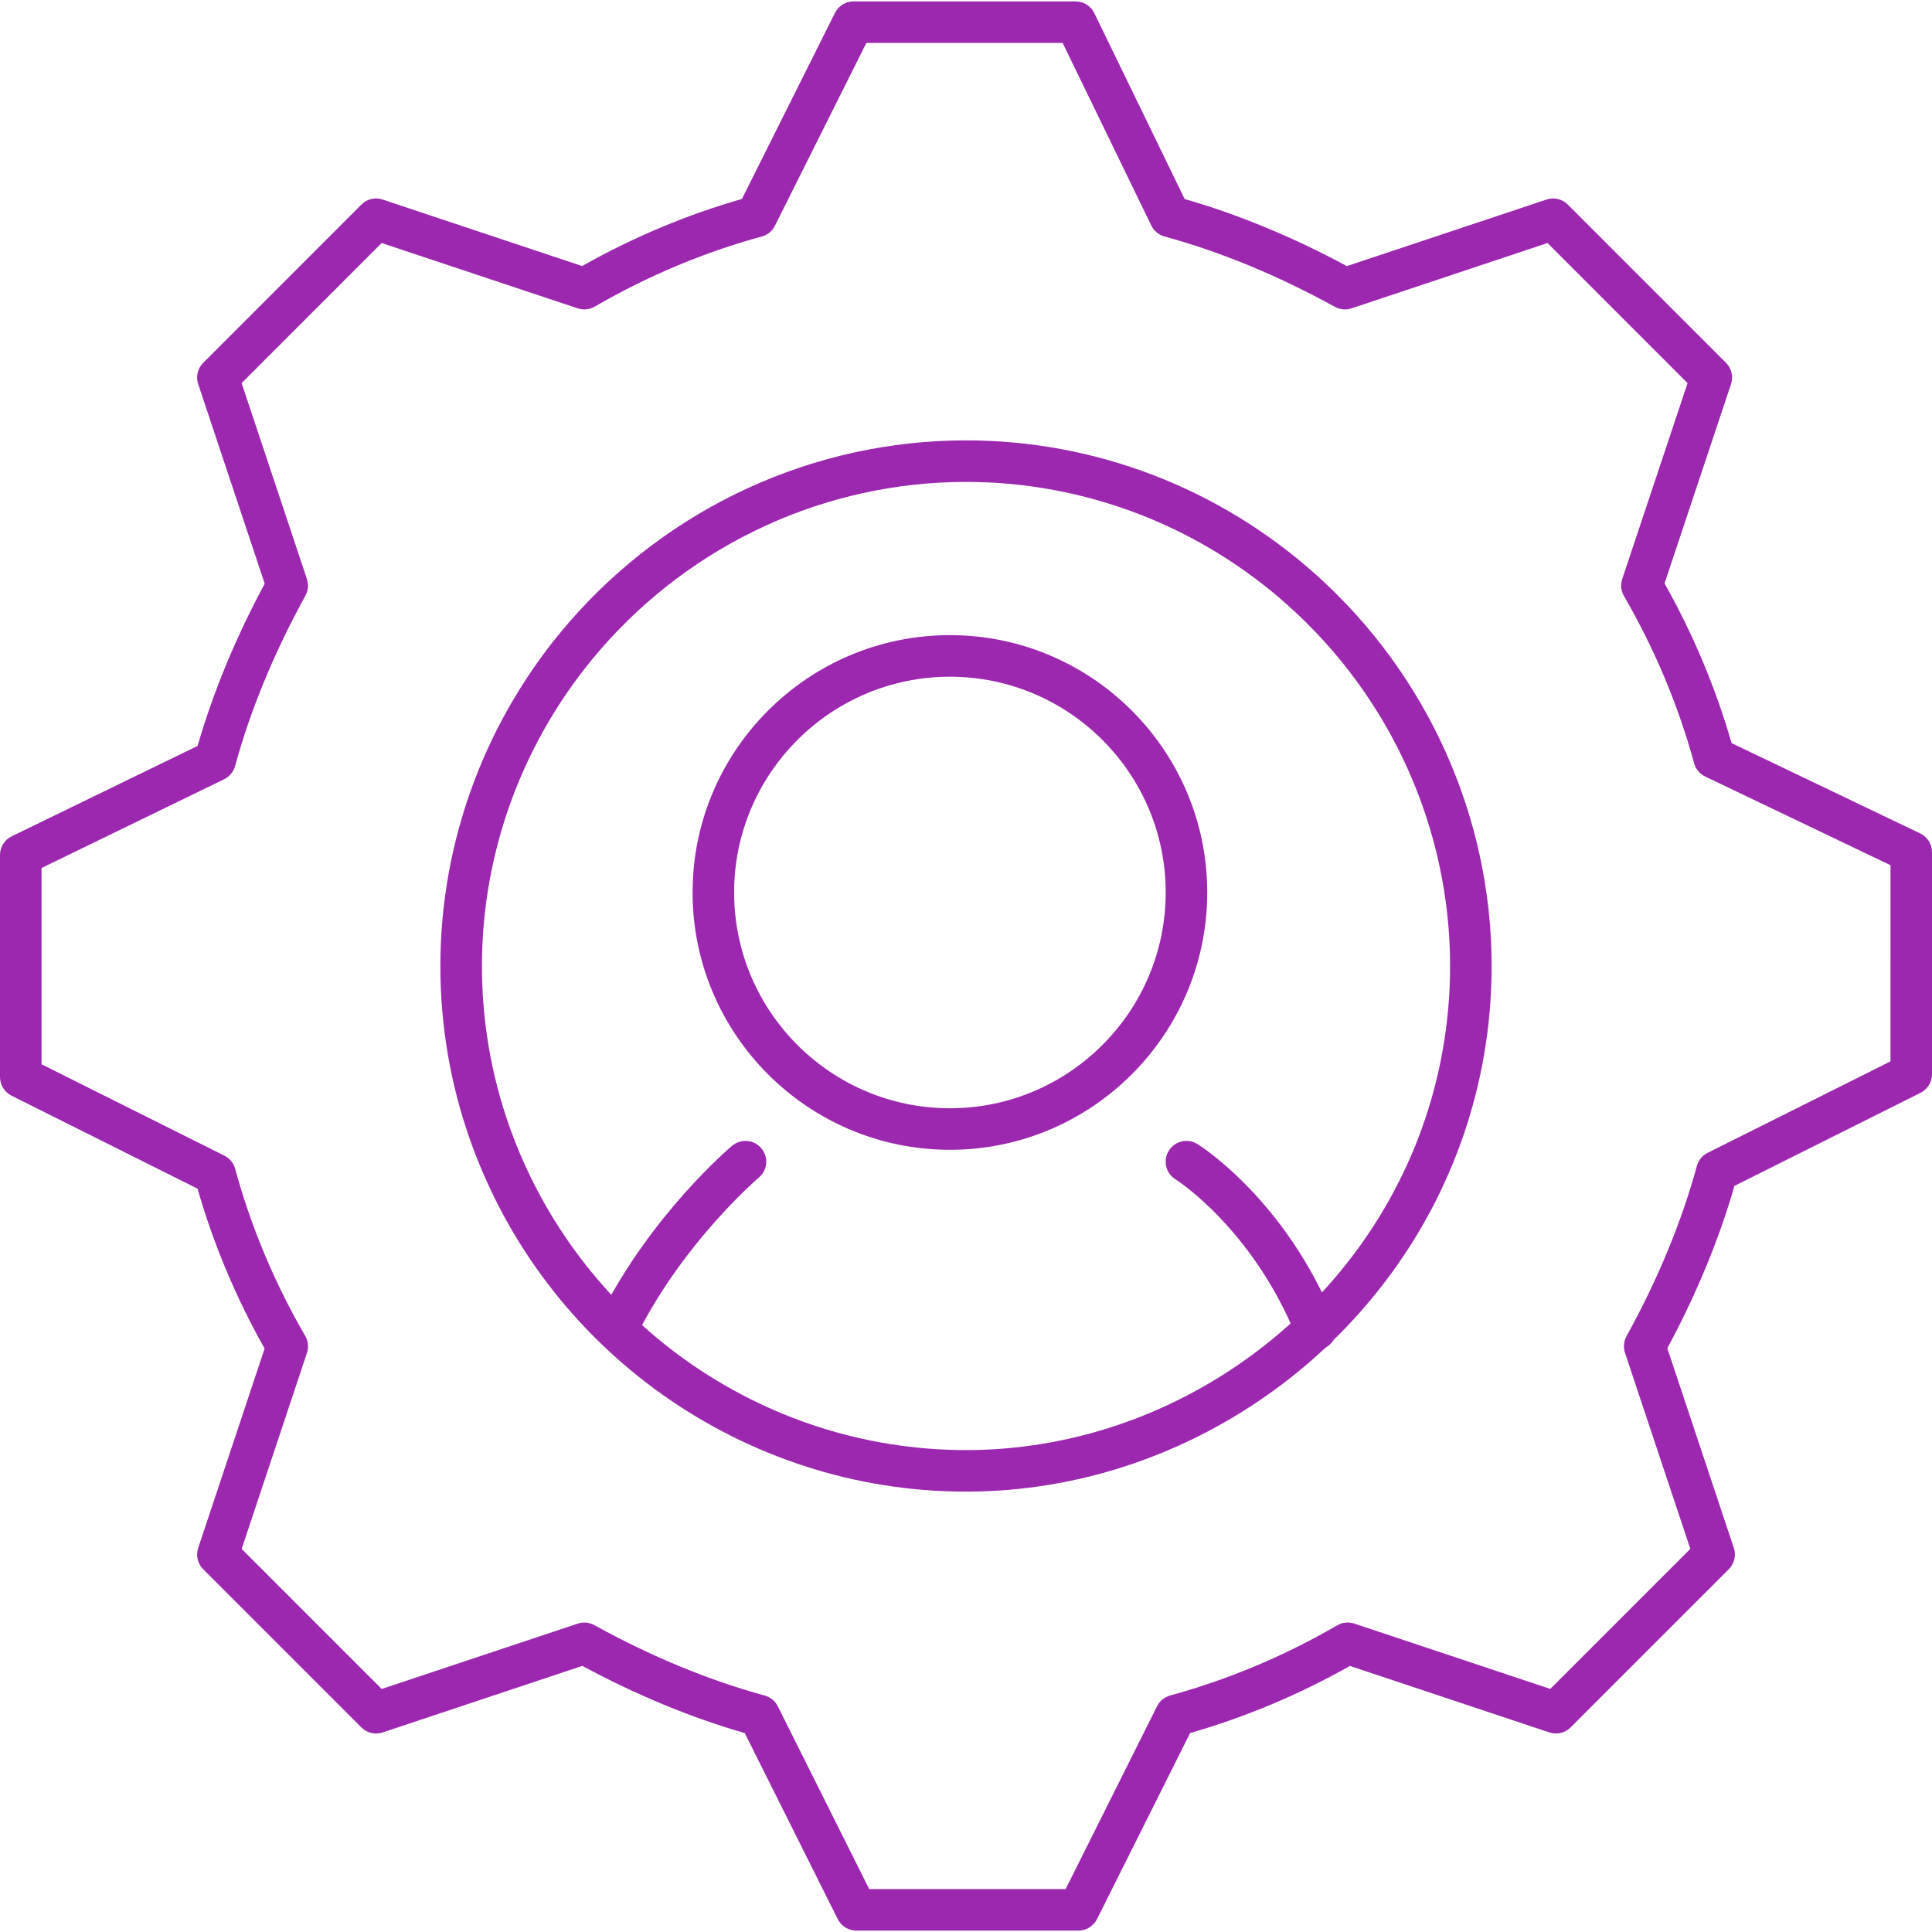 <?xml version="1.0" encoding="utf-8"?>
<!-- Generator: Adobe Illustrator 16.0.0, SVG Export Plug-In . SVG Version: 6.00 Build 0)  -->
<!DOCTYPE svg PUBLIC "-//W3C//DTD SVG 1.1//EN" "http://www.w3.org/Graphics/SVG/1.1/DTD/svg11.dtd">
<svg version="1.1" id="Layer_1" xmlns="http://www.w3.org/2000/svg" xmlns:xlink="http://www.w3.org/1999/xlink" x="0px" y="0px"
	 width="60px" height="60px" viewBox="0 0 60 60" enable-background="new 0 0 60 60" xml:space="preserve">
<g>
	<g>
		<path fill="#9C28B0" d="M29.501,35.708c-4.407,0-7.992-3.586-7.992-7.993c0-4.405,3.585-7.99,7.992-7.99
			c4.406,0,7.991,3.585,7.991,7.99C37.492,32.122,33.907,35.708,29.501,35.708z M29.501,21.016c-3.695,0-6.702,3.005-6.702,6.699
			c0,3.696,3.006,6.703,6.702,6.703c3.694,0,6.701-3.007,6.701-6.703C36.202,24.021,33.195,21.016,29.501,21.016z"/>
	</g>
	<g>
		<path fill="#9C28B0" d="M40.862,41.926c-0.255,0-0.497-0.153-0.599-0.403c-1.369-3.379-3.734-4.885-3.758-4.899
			c-0.303-0.188-0.395-0.586-0.205-0.889c0.188-0.304,0.589-0.393,0.888-0.205c0.112,0.069,2.747,1.746,4.271,5.509
			c0.134,0.33-0.026,0.706-0.356,0.841C41.024,41.91,40.942,41.926,40.862,41.926z"/>
	</g>
	<g>
		<path fill="#9C28B0" d="M19.232,41.759c-0.098,0-0.198-0.022-0.292-0.069c-0.318-0.162-0.444-0.551-0.283-0.868
			c1.582-3.114,3.978-5.153,4.079-5.239c0.271-0.227,0.679-0.195,0.908,0.078c0.23,0.272,0.195,0.68-0.077,0.908
			c-0.023,0.021-2.3,1.965-3.76,4.838C19.694,41.631,19.467,41.759,19.232,41.759z"/>
	</g>
	<g>
		<path fill="#9C28B0" d="M33.491,59.957h-6.896c-0.245,0-0.468-0.139-0.577-0.356l-2.889-5.779
			c-1.671-0.48-3.365-1.182-5.044-2.086l-6.201,2.067c-0.231,0.076-0.488,0.018-0.66-0.156l-4.913-4.913
			c-0.173-0.173-0.233-0.429-0.156-0.66l2.063-6.193c-0.89-1.58-1.59-3.248-2.083-4.965l-5.779-2.889
			C0.138,33.916,0,33.693,0,33.449v-6.897c0-0.247,0.141-0.473,0.363-0.58l5.774-2.807c0.479-1.662,1.179-3.355,2.084-5.039
			l-2.066-6.198c-0.078-0.232-0.017-0.487,0.156-0.66l4.913-4.915c0.172-0.173,0.429-0.235,0.66-0.156l6.194,2.065
			c1.588-0.895,3.255-1.594,4.963-2.083l2.89-5.779c0.11-0.219,0.333-0.356,0.577-0.356h6.896c0.247,0,0.473,0.142,0.581,0.363
			l2.806,5.774c1.658,0.476,3.352,1.176,5.039,2.083l6.199-2.067c0.234-0.078,0.487-0.016,0.66,0.156l4.914,4.915
			c0.173,0.173,0.233,0.428,0.156,0.66l-2.065,6.19c0.893,1.585,1.591,3.251,2.082,4.96l5.857,2.804
			C59.857,25.989,60,26.216,60,26.464v6.898c0,0.244-0.139,0.467-0.356,0.576l-5.779,2.891c-0.479,1.666-1.179,3.359-2.085,5.043
			l2.066,6.201c0.077,0.231,0.017,0.487-0.156,0.66l-4.913,4.913c-0.173,0.174-0.427,0.233-0.66,0.156l-6.193-2.065
			c-1.577,0.89-3.246,1.591-4.964,2.084l-2.891,5.779C33.959,59.818,33.736,59.957,33.491,59.957z M26.994,58.667h6.1l2.839-5.678
			c0.082-0.164,0.229-0.285,0.407-0.334c1.802-0.493,3.548-1.227,5.189-2.179c0.159-0.094,0.351-0.111,0.528-0.055l6.089,2.03
			l4.349-4.349l-2.029-6.089c-0.057-0.171-0.039-0.357,0.047-0.516c0.976-1.77,1.71-3.549,2.186-5.289
			c0.048-0.177,0.17-0.325,0.334-0.407l5.678-2.839V26.87l-5.755-2.754c-0.169-0.082-0.295-0.232-0.344-0.413
			c-0.489-1.794-1.222-3.541-2.178-5.192c-0.094-0.16-0.112-0.352-0.055-0.527l2.03-6.086l-4.35-4.351l-6.088,2.029
			c-0.17,0.058-0.355,0.04-0.515-0.047c-1.777-0.978-3.558-1.712-5.289-2.184c-0.18-0.049-0.33-0.173-0.412-0.341l-2.754-5.672
			h-6.095l-2.84,5.679c-0.083,0.165-0.23,0.286-0.408,0.334c-1.79,0.487-3.536,1.22-5.189,2.177
			c-0.16,0.092-0.352,0.113-0.527,0.054l-6.089-2.029l-4.349,4.351l2.028,6.086c0.057,0.171,0.04,0.357-0.047,0.515
			c-0.975,1.773-1.71,3.554-2.184,5.291c-0.049,0.18-0.173,0.328-0.34,0.41l-5.671,2.757v6.095l5.678,2.838
			c0.164,0.081,0.285,0.23,0.334,0.406c0.491,1.801,1.224,3.548,2.177,5.192c0.093,0.159,0.112,0.353,0.054,0.527l-2.028,6.089
			l4.349,4.349l6.089-2.03c0.171-0.056,0.356-0.041,0.516,0.048c1.765,0.973,3.544,1.708,5.29,2.186
			c0.177,0.049,0.325,0.17,0.407,0.334L26.994,58.667z"/>
	</g>
	<g>
		<path fill="#9C28B0" d="M30,46.324c-6.912,0-13.104-4.397-15.408-10.942c-0.608-1.73-0.916-3.541-0.916-5.382
			c0-3.909,1.417-7.697,3.992-10.669c3.117-3.594,7.611-5.655,12.332-5.655c4.011,0,7.873,1.483,10.876,4.177
			c3.463,3.103,5.448,7.53,5.448,12.147c0,1.664-0.253,3.308-0.752,4.886C43.445,41.62,37.041,46.324,30,46.324z M30,14.966
			c-4.346,0-8.485,1.899-11.356,5.21c-2.371,2.736-3.677,6.226-3.677,9.824c0,1.694,0.283,3.362,0.843,4.953
			c2.122,6.029,7.825,10.081,14.19,10.081c6.484,0,12.382-4.334,14.342-10.537c0.459-1.451,0.692-2.965,0.692-4.497
			c0-4.251-1.83-8.328-5.021-11.187C37.248,16.332,33.692,14.966,30,14.966z"/>
	</g>
</g>
</svg>
